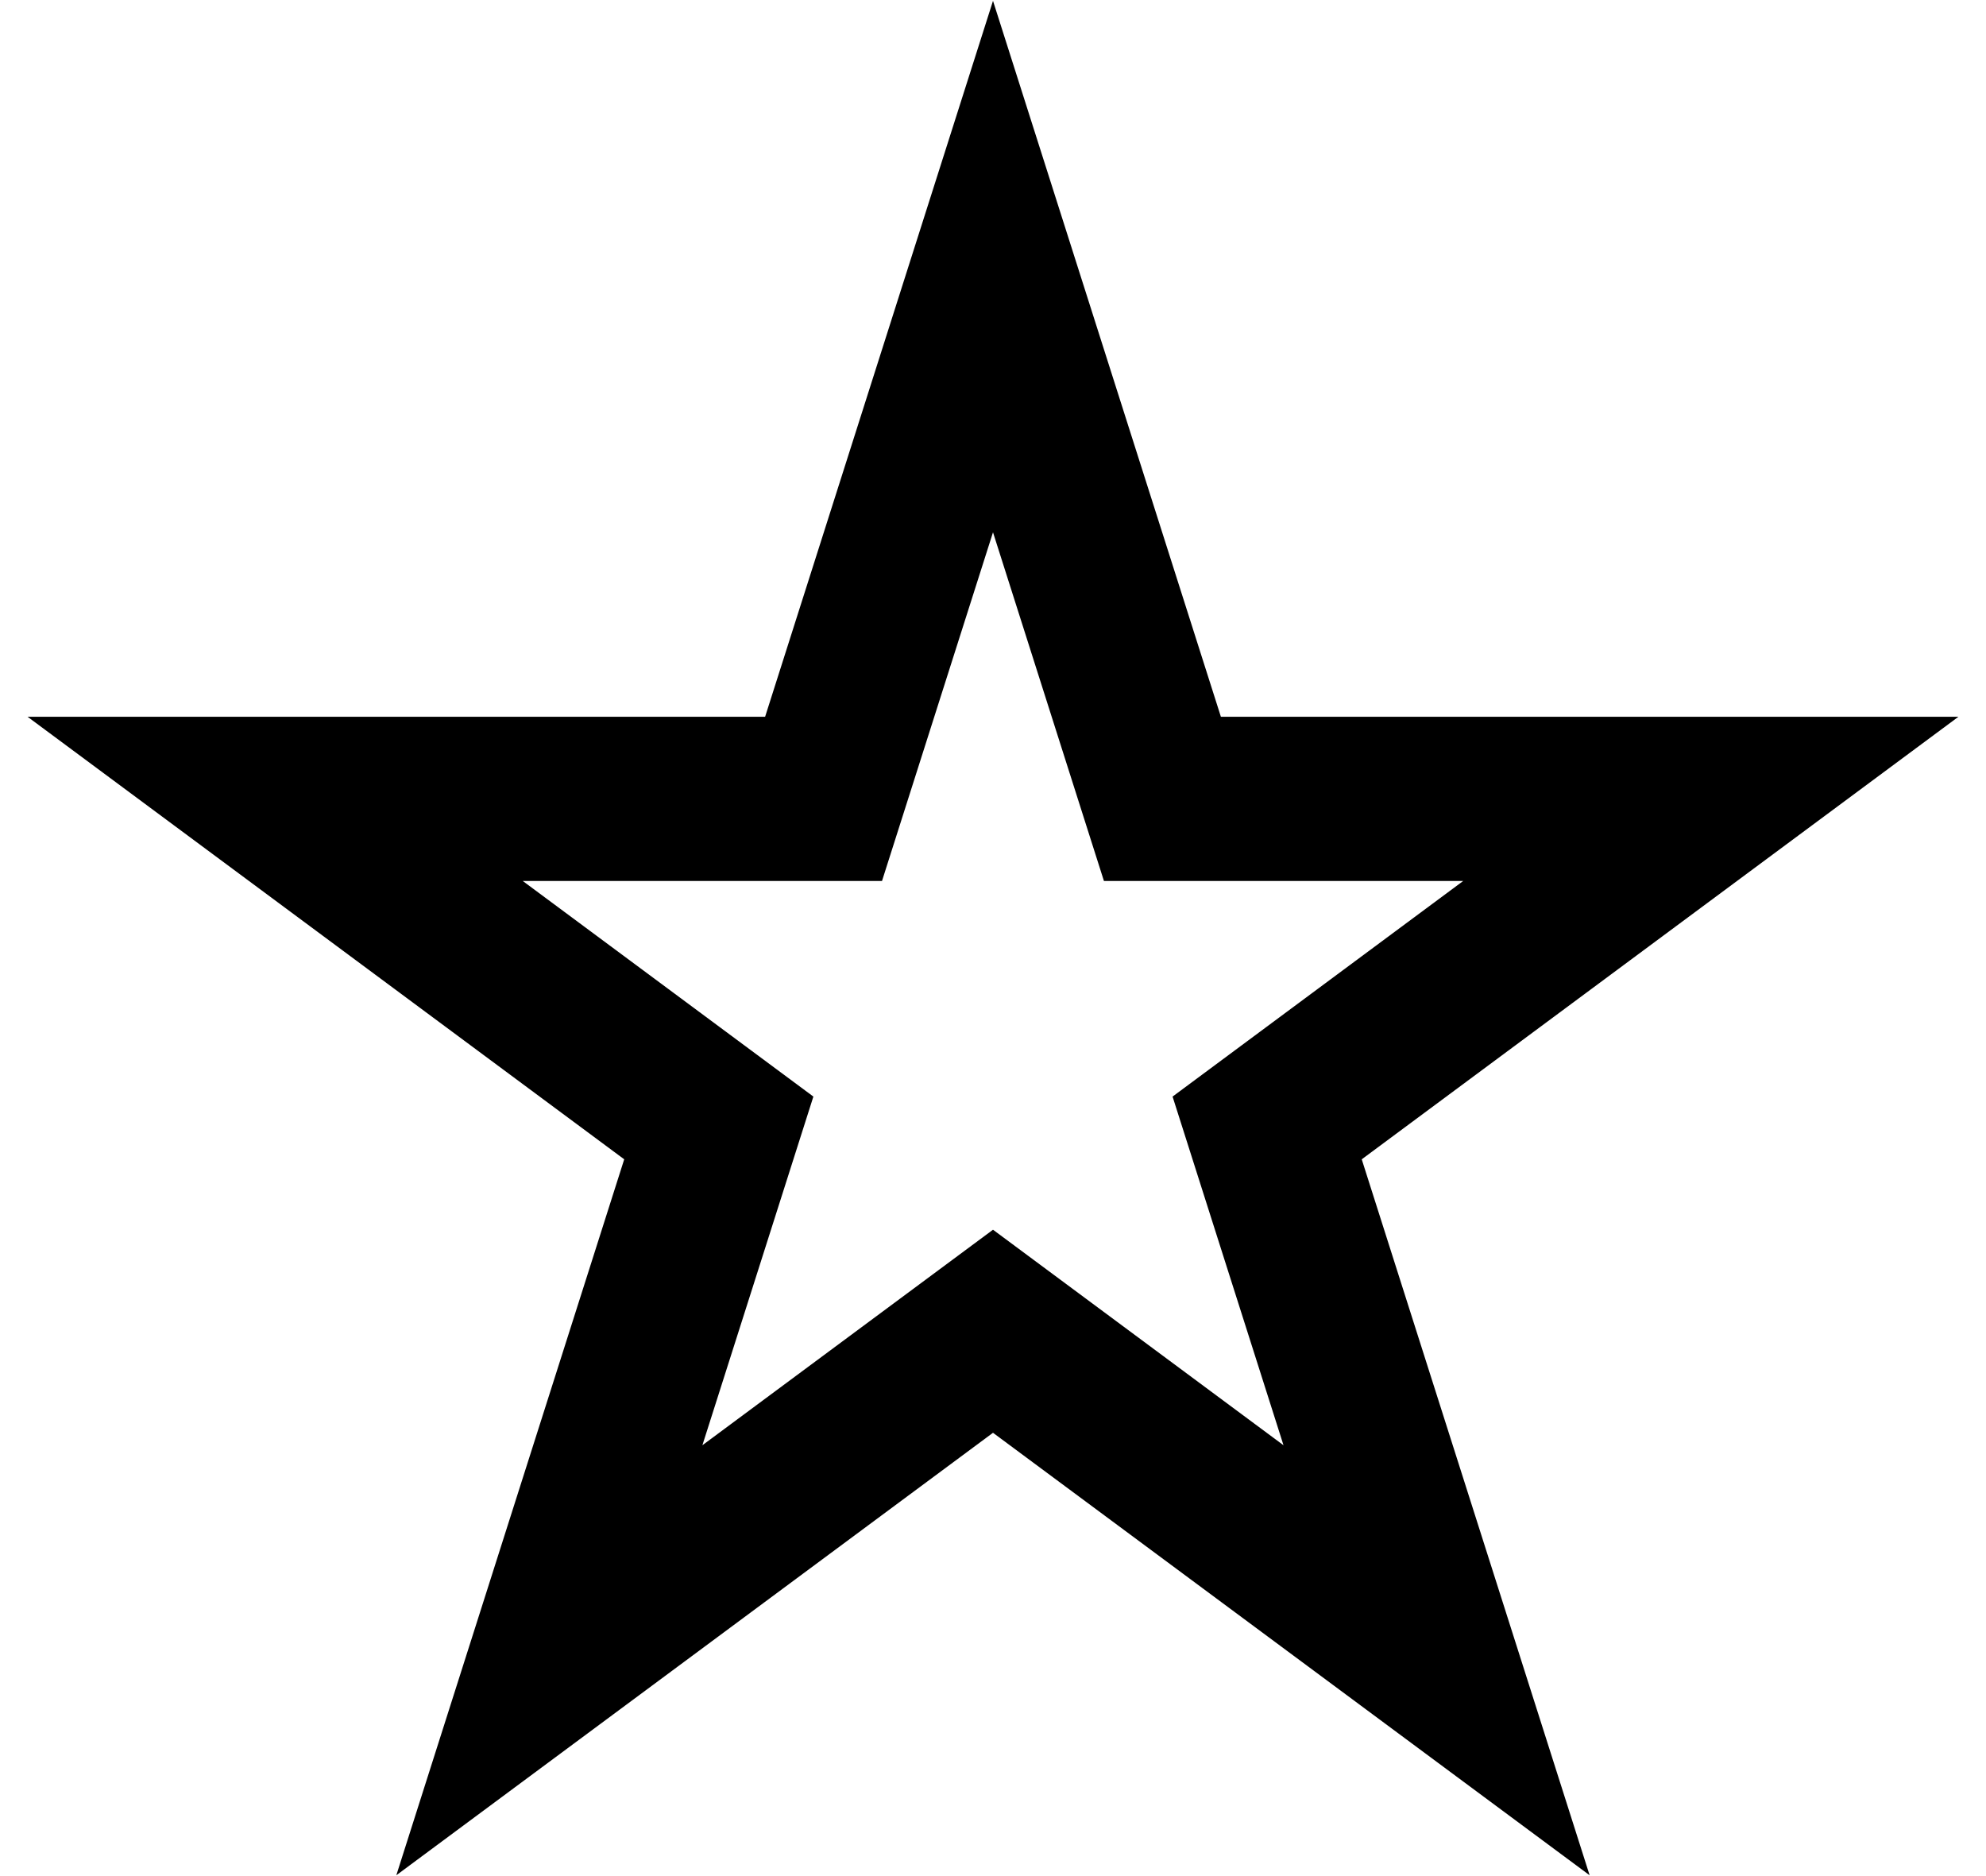 <svg xmlns="http://www.w3.org/2000/svg" fill="none" viewBox="0 0 36 34" height="34" width="36">
<path fill="black" d="M18 9.647L20.011 15.966H26.523L21.255 19.873L23.266 26.192L18 22.286L12.732 26.192L14.744 19.873L9.476 15.966H15.988L18 9.647ZM18 0.015L13.869 12.99H0.5L11.315 21.01L7.184 33.985L18 25.966L28.815 33.985L24.684 21.01L35.5 12.99H22.131L18 0.015Z"></path>
</svg>
